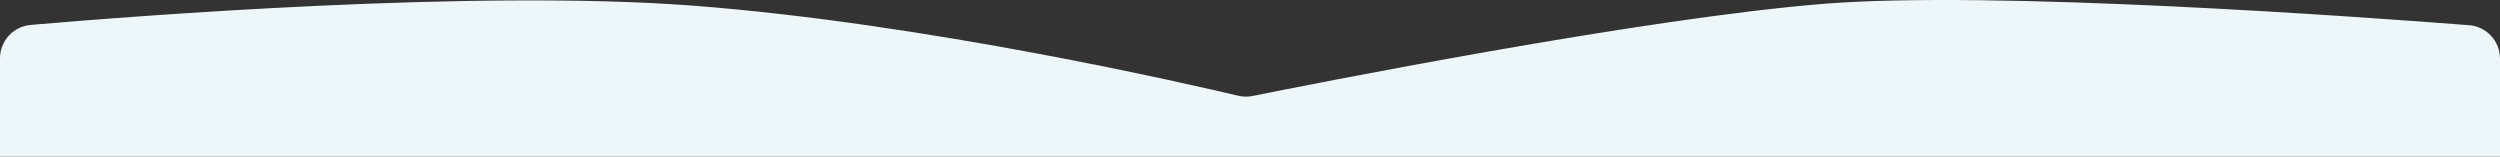 <?xml version="1.0" encoding="UTF-8"?>
<svg id="_バックグラウンド" data-name="バックグラウンド" xmlns="http://www.w3.org/2000/svg" viewBox="0 0 1200.66 75.27">
  <rect x="0" y="0" width="1200.66" height="75.27" fill="#333333" stroke="none"/>
  <defs>
    <style>
      .cls-1 {
        fill: #edf6f9;
      }
    </style>
  </defs>
  <path class="cls-1" d="M1200.66,2835.38c0,9.43-8.02,16.05-17.45,16.05-34.41,0-1155.87.19-1165.92.19-9.36,0-17.29-6.7-17.29-16.06V28.02c0-8.36,6.39-15.33,14.71-16.05C64.38,7.68,228.5-5.17,332.29,2.68c112.21,8.49,240.03,38,262.39,43.3,2.27.54,4.61.58,6.89.12,25.55-5.16,185.99-37.15,274.15-44.26,81.25-6.56,257.84,6.2,310.09,10.26,8.39.65,14.85,7.65,14.85,16.06v2807.22Z"/>
</svg>